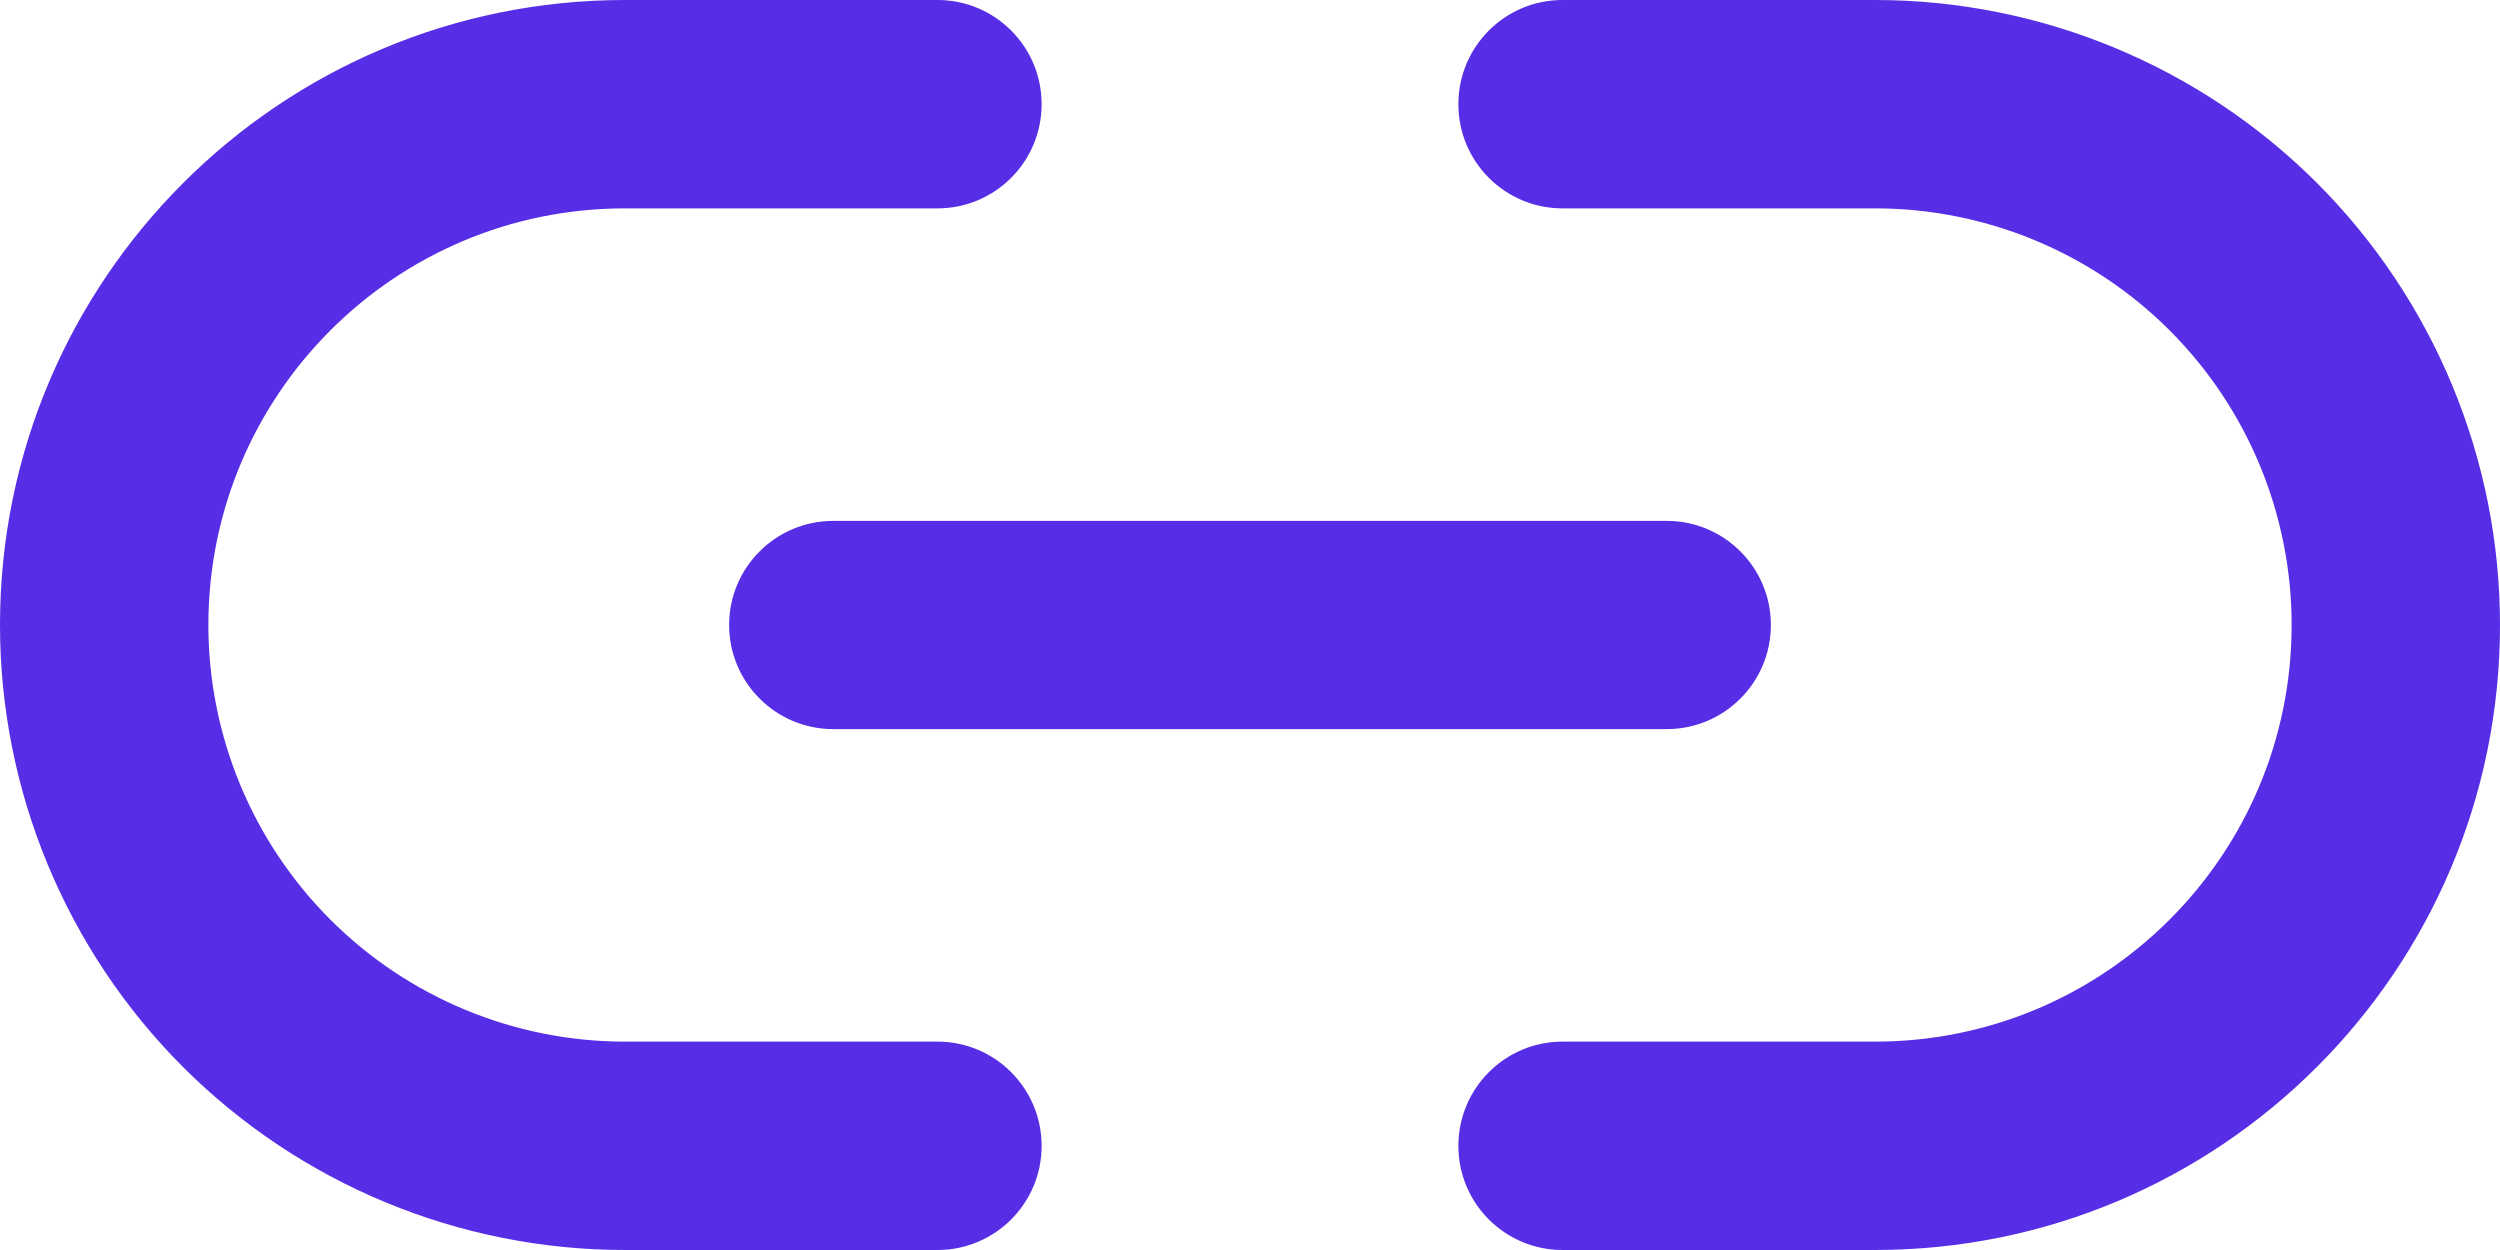 <?xml version="1.0" encoding="UTF-8"?>
<svg width="20px" height="10px" viewBox="0 0 20 10" version="1.1" xmlns="http://www.w3.org/2000/svg" xmlns:xlink="http://www.w3.org/1999/xlink">
    <!-- Generator: Sketch 63.1 (92452) - https://sketch.com -->
    <title>icon-link</title>
    <desc>Created with Sketch.</desc>
    <defs>
        <path d="M12.5,1.667 L15,1.667 C15.884,1.667 16.732,2.018 17.357,2.643 C17.982,3.268 18.333,4.116 18.333,5 C18.333,6.841 16.841,8.333 15,8.333 L12.5,8.333 C12.04,8.333 11.667,8.706 11.667,9.167 C11.667,9.627 12.04,10 12.5,10 L15,10 C17.761,10 20,7.761 20,5 C20,3.674 19.473,2.402 18.536,1.464 C17.598,0.527 16.326,0 15,0 L12.5,0 C12.04,0 11.667,0.373 11.667,0.833 C11.667,1.294 12.04,1.667 12.5,1.667 Z M7.5,1.77635684e-15 C7.96,1.77635684e-15 8.333,0.373 8.333,0.833 C8.333,1.294 7.96,1.667 7.5,1.667 L7.5,1.667 L5,1.667 C3.159,1.667 1.667,3.159 1.667,5 C1.667,5.884 2.018,6.732 2.643,7.357 C3.268,7.982 4.116,8.333 5,8.333 L5,8.333 L7.5,8.333 C7.96,8.333 8.333,8.706 8.333,9.167 C8.333,9.627 7.96,10 7.5,10 L7.5,10 L5,10 C3.674,10 2.402,9.473 1.464,8.536 C0.527,7.598 0,6.326 0,5 C0,2.239 2.239,1.77635684e-15 5,1.77635684e-15 L5,1.77635684e-15 Z M13.333,4.167 C13.794,4.167 14.167,4.54 14.167,5 C14.167,5.46 13.794,5.833 13.333,5.833 L13.333,5.833 L6.667,5.833 C6.206,5.833 5.833,5.46 5.833,5 C5.833,4.54 6.206,4.167 6.667,4.167 L6.667,4.167 Z" id="path-1"></path>
    </defs>
    <g id="GIFOS" stroke="none" stroke-width="1" fill="none" fill-rule="evenodd">
        <g id="00-UI-Kit" transform="translate(-864, -2956)">
            <g id="icon-link-hover" transform="translate(858, 2945)">
                <g id="icon-link" transform="translate(6, 11)">
                    <mask id="mask-2" fill="white">
                        <use xlink:href="#path-1"></use>
                    </mask>
                    <use id="Combined-Shape" fill="#572EE5" fill-rule="nonzero" xlink:href="#path-1"></use>
                </g>
            </g>
        </g>
    </g>
</svg>